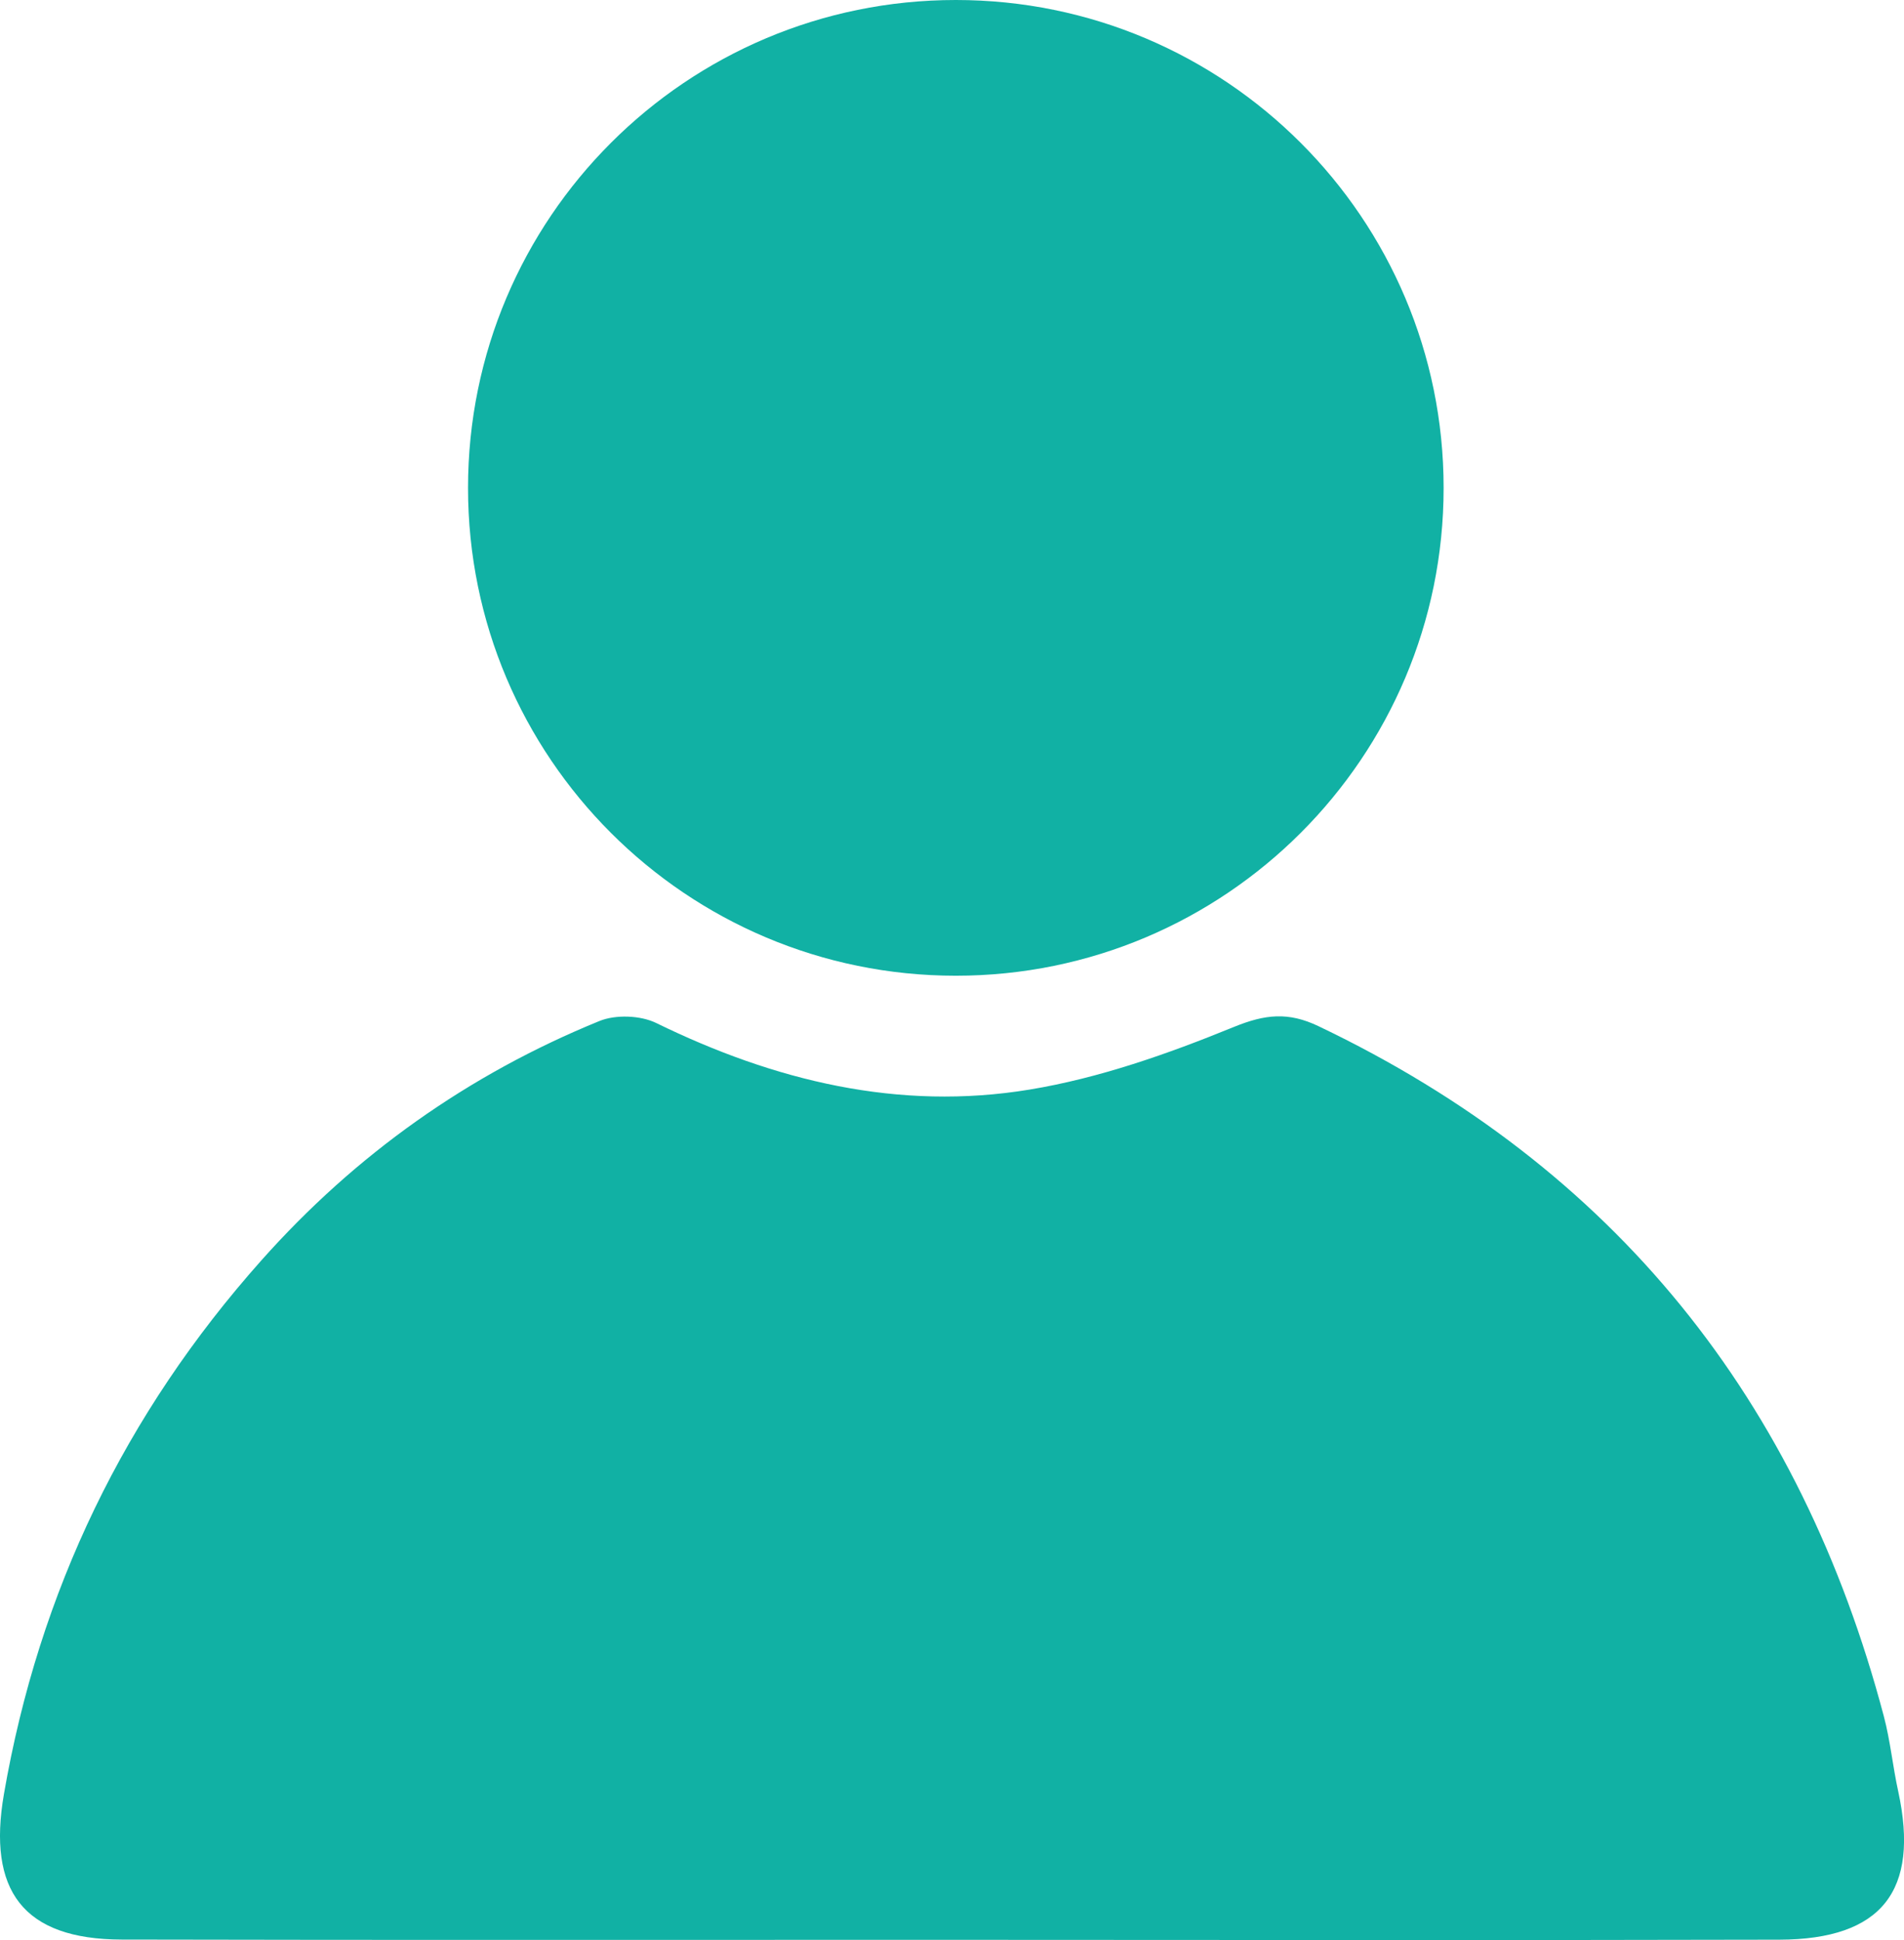 <svg version="1.1" xmlns="http://www.w3.org/2000/svg" xmlns:xlink="http://www.w3.org/1999/xlink" x="0px" y="0px" width="48.243px" height="49.15px" viewBox="0 0 48.243 49.15" enable-background="new 0 0 48.243 49.15" xml:space="preserve"><path fill="#11b1a4" d="M48.097,45.387c-0.139-0.632-0.2-1.282-0.365-1.905c-2.118-8.003-6.808-13.897-14.325-17.484c-0.763-0.364-1.347-0.306-2.151,0.023c-1.665,0.68-3.403,1.293-5.171,1.584c-3.31,0.546-6.458-0.22-9.458-1.687c-0.4-0.195-1.028-0.218-1.44-0.05c-3.318,1.352-6.182,3.385-8.562,6.061C3.169,35.81,0.99,40.309,0.1,45.451c-0.422,2.436,0.475,3.682,2.981,3.688c7.001,0.016,14.002,0.005,21.003,0.007c7.001,0.002,14.002,0.013,21.003-0.004C47.683,49.134,48.642,47.9,48.097,45.387"/><path fill="#11b1a4" d="M24.219,24.72c6.825,0,12.359-5.533,12.359-12.359C36.578,5.533,31.044,0,24.219,0c-6.826,0-12.36,5.533-12.36,12.361C11.858,19.187,17.393,24.72,24.219,24.72"/></svg>